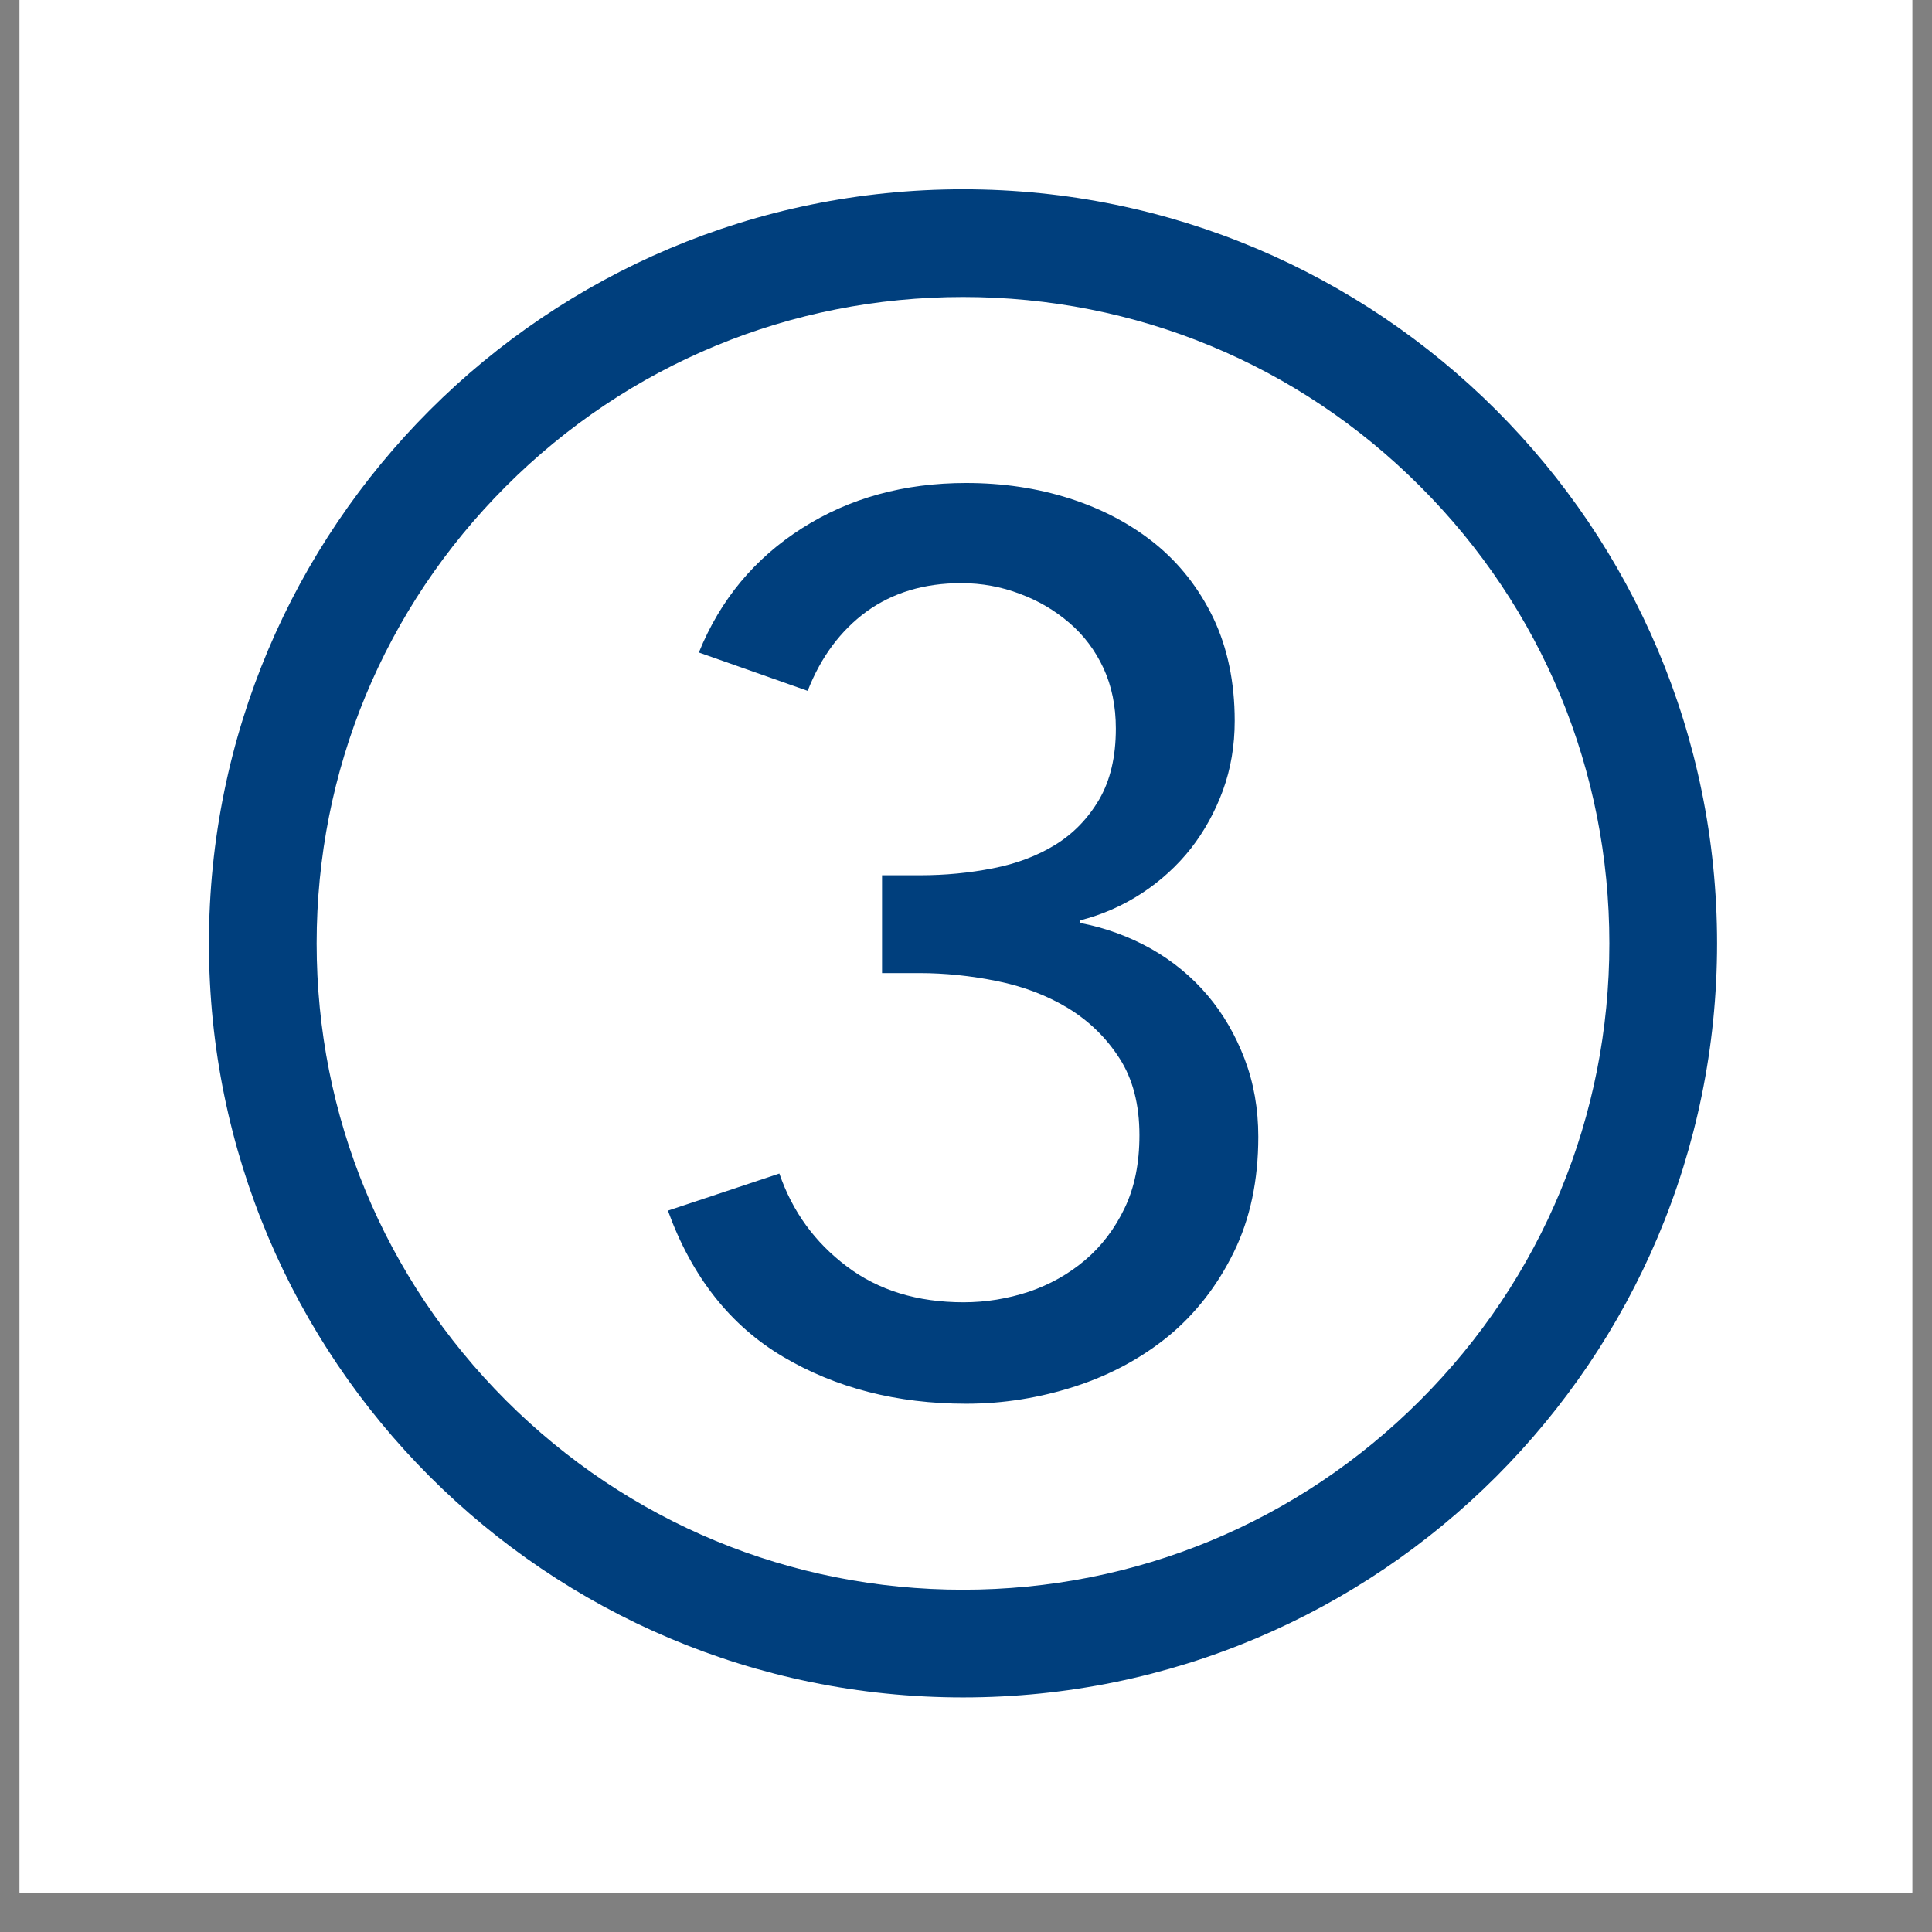 <svg xmlns="http://www.w3.org/2000/svg" xmlns:xlink="http://www.w3.org/1999/xlink" width="64" zoomAndPan="magnify" viewBox="0 0 48 48" height="64" preserveAspectRatio="xMidYMid meet" version="1.2"><rect x="0" y="0" width="48" height="48" fill="#808080" stroke="none"/><defs><clipPath id="cc6a3a0166"><path d="M 0.488 0 L 47.508 0 L 47.508 47.02 L 0.488 47.02 Z M 0.488 0 "/></clipPath><clipPath id="6956bc313c"><path d="M 5.191 4.703 L 42.66 4.703 L 42.66 42.172 L 5.191 42.172 Z M 5.191 4.703 "/></clipPath></defs><g id="6995f8f155"><g clip-rule="nonzero" clip-path="url(#cc6a3a0166)"><path style=" stroke:none;fill-rule:nonzero;fill:#ffffff;fill-opacity:1;" d="M 0.488 0 L 47.512 0 L 47.512 47.02 L 0.488 47.02 Z M 0.488 0 "/><path style=" stroke:none;fill-rule:nonzero;fill:#ffffff;fill-opacity:1;" d="M 0.488 0 L 47.512 0 L 47.512 47.02 L 0.488 47.02 Z M 0.488 0 "/></g><path style=" stroke:none;fill-rule:nonzero;fill:#003f7d;fill-opacity:1;" d="M 21.914 21.746 L 22.867 21.746 C 23.48 21.746 24.082 21.688 24.664 21.574 C 25.25 21.461 25.766 21.266 26.219 20.988 C 26.668 20.711 27.031 20.336 27.309 19.863 C 27.586 19.387 27.723 18.801 27.723 18.102 C 27.723 17.547 27.621 17.047 27.418 16.605 C 27.211 16.16 26.93 15.785 26.57 15.477 C 26.211 15.168 25.805 14.926 25.34 14.754 C 24.879 14.578 24.395 14.488 23.879 14.488 C 22.957 14.488 22.176 14.727 21.527 15.195 C 20.883 15.668 20.395 16.324 20.066 17.164 L 17.363 16.211 C 17.895 14.898 18.75 13.871 19.93 13.121 C 21.109 12.371 22.465 12 24.004 12 C 24.906 12 25.762 12.125 26.57 12.383 C 27.379 12.641 28.09 13.016 28.699 13.508 C 29.305 14 29.789 14.617 30.145 15.355 C 30.496 16.094 30.676 16.945 30.676 17.91 C 30.676 18.527 30.578 19.102 30.383 19.637 C 30.188 20.168 29.922 20.652 29.586 21.082 C 29.246 21.512 28.84 21.883 28.371 22.191 C 27.898 22.5 27.387 22.727 26.832 22.867 L 26.832 22.93 C 27.469 23.051 28.059 23.27 28.602 23.574 C 29.145 23.883 29.609 24.266 30 24.727 C 30.391 25.188 30.695 25.715 30.922 26.309 C 31.148 26.902 31.262 27.547 31.262 28.242 C 31.262 29.328 31.059 30.285 30.652 31.113 C 30.246 31.941 29.707 32.633 29.039 33.188 C 28.367 33.738 27.59 34.16 26.711 34.445 C 25.828 34.73 24.926 34.875 24.004 34.875 C 22.281 34.875 20.766 34.484 19.453 33.707 C 18.141 32.93 17.188 31.719 16.594 30.078 L 19.363 29.156 C 19.688 30.102 20.246 30.867 21.035 31.461 C 21.824 32.059 22.793 32.355 23.941 32.355 C 24.496 32.355 25.035 32.266 25.559 32.094 C 26.078 31.918 26.547 31.656 26.957 31.309 C 27.367 30.961 27.695 30.531 27.941 30.016 C 28.188 29.504 28.309 28.898 28.309 28.203 C 28.309 27.445 28.145 26.809 27.816 26.297 C 27.488 25.785 27.062 25.371 26.543 25.051 C 26.02 24.734 25.43 24.508 24.773 24.375 C 24.117 24.242 23.473 24.176 22.836 24.176 L 21.914 24.176 Z M 21.914 21.746 "/><g clip-rule="nonzero" clip-path="url(#6956bc313c)"><path style=" stroke:none;fill-rule:nonzero;fill:#003f7d;fill-opacity:1;" d="M 23.926 4.703 C 13.578 4.703 5.191 13.09 5.191 23.438 C 5.191 33.785 13.578 42.172 23.926 42.172 C 34.273 42.172 42.66 33.785 42.66 23.438 C 42.66 13.09 34.273 4.703 23.926 4.703 Z M 35.281 34.793 C 32.25 37.824 28.215 39.496 23.926 39.496 C 19.637 39.496 15.605 37.824 12.57 34.793 C 9.539 31.758 7.867 27.727 7.867 23.438 C 7.867 19.148 9.539 15.113 12.57 12.082 C 15.605 9.047 19.637 7.379 23.926 7.379 C 28.215 7.379 32.25 9.047 35.281 12.082 C 38.316 15.113 39.984 19.148 39.984 23.438 C 39.984 27.727 38.316 31.758 35.281 34.793 Z M 35.281 34.793 "/></g></g></svg>